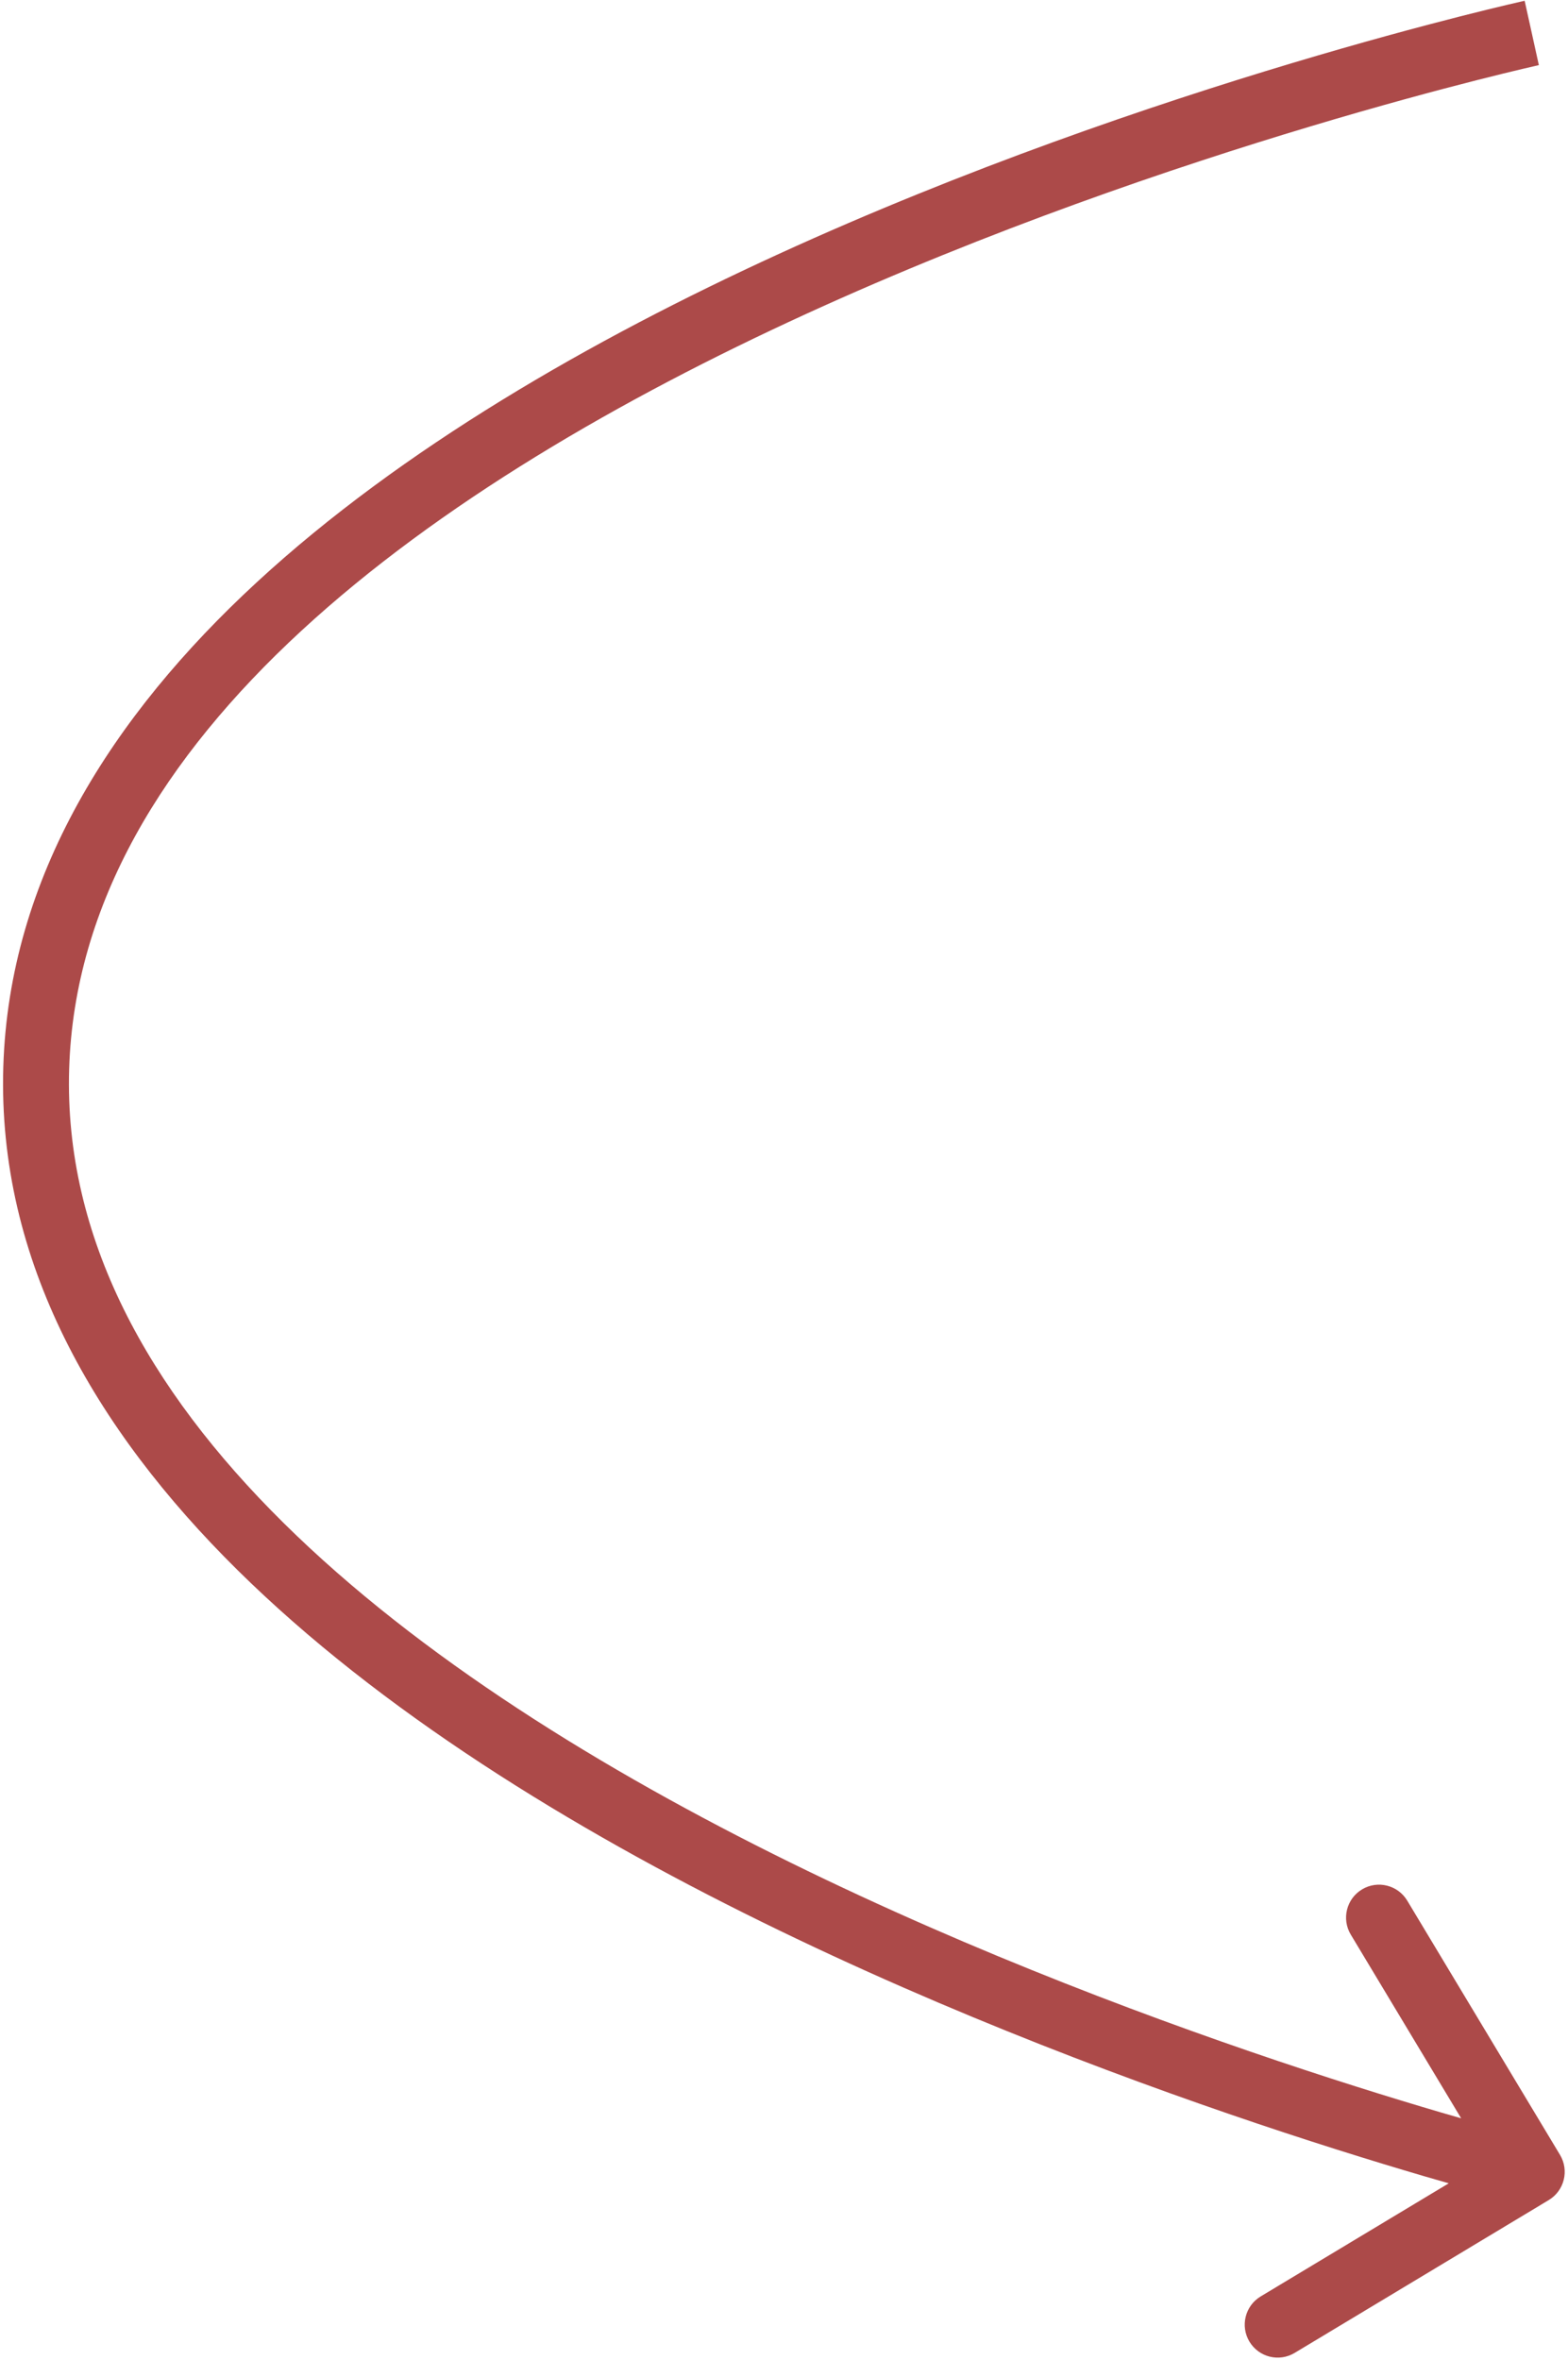 <?xml version="1.0" encoding="UTF-8"?> <svg xmlns="http://www.w3.org/2000/svg" width="238" height="358" viewBox="0 0 238 358" fill="none"><path d="M5.5 162L0.502 161.847L5.5 162ZM235.076 333.785C237.443 332.362 238.208 329.29 236.785 326.924L213.6 288.357C212.177 285.99 209.105 285.225 206.738 286.648C204.371 288.07 203.606 291.142 205.029 293.509L225.639 327.791L191.357 348.4C188.99 349.823 188.225 352.895 189.648 355.262C191.07 357.629 194.142 358.394 196.509 356.971L235.076 333.785ZM232.5 5C231.425 0.117 231.423 0.117 231.42 0.118C231.418 0.119 231.414 0.119 231.41 0.12C231.402 0.122 231.39 0.125 231.375 0.128C231.345 0.135 231.302 0.144 231.245 0.157C231.131 0.182 230.965 0.22 230.747 0.27C230.311 0.369 229.67 0.517 228.838 0.713C227.172 1.107 224.74 1.695 221.649 2.482C215.467 4.054 206.648 6.418 196.06 9.591C174.899 15.935 146.601 25.535 118.157 38.553C89.757 51.55 60.955 68.068 38.971 88.342C16.988 108.616 1.384 133.072 0.502 161.847L5.5 162L10.498 162.153C11.266 137.061 24.862 114.957 45.75 95.693C66.639 76.43 94.38 60.432 122.318 47.646C150.211 34.88 178.045 25.431 198.931 19.17C209.366 16.042 218.049 13.716 224.114 12.173C227.146 11.402 229.523 10.827 231.136 10.446C231.943 10.255 232.558 10.113 232.969 10.02C233.175 9.973 233.329 9.938 233.431 9.915C233.482 9.904 233.519 9.895 233.543 9.89C233.555 9.887 233.564 9.885 233.569 9.884C233.572 9.884 233.574 9.883 233.575 9.883C233.576 9.883 233.575 9.883 232.5 5ZM5.5 162L0.502 161.847C-0.399 191.282 14.36 216.778 36.032 238.185C57.699 259.588 86.717 277.365 115.529 291.531C144.389 305.721 173.312 316.418 194.992 323.562C205.84 327.137 214.894 329.829 221.244 331.63C224.419 332.53 226.92 333.208 228.632 333.662C229.488 333.889 230.147 334.06 230.595 334.175C230.819 334.232 230.99 334.276 231.107 334.305C231.165 334.32 231.21 334.331 231.241 334.339C231.256 334.343 231.268 334.346 231.277 334.348C231.281 334.349 231.285 334.35 231.287 334.351C231.29 334.351 231.292 334.352 232.5 329.5C233.708 324.648 233.709 324.648 233.708 324.648C233.707 324.648 233.705 324.647 233.702 324.647C233.697 324.645 233.688 324.643 233.675 324.64C233.65 324.634 233.611 324.624 233.559 324.611C233.454 324.584 233.295 324.544 233.083 324.489C232.659 324.38 232.025 324.216 231.195 323.996C229.534 323.555 227.089 322.893 223.972 322.009C217.736 320.241 208.819 317.59 198.122 314.065C176.713 307.009 148.253 296.478 119.941 282.558C91.582 268.614 63.639 251.399 43.06 231.071C22.486 210.749 9.713 187.777 10.498 162.153L5.5 162Z" fill="#AC4A49"></path></svg> 